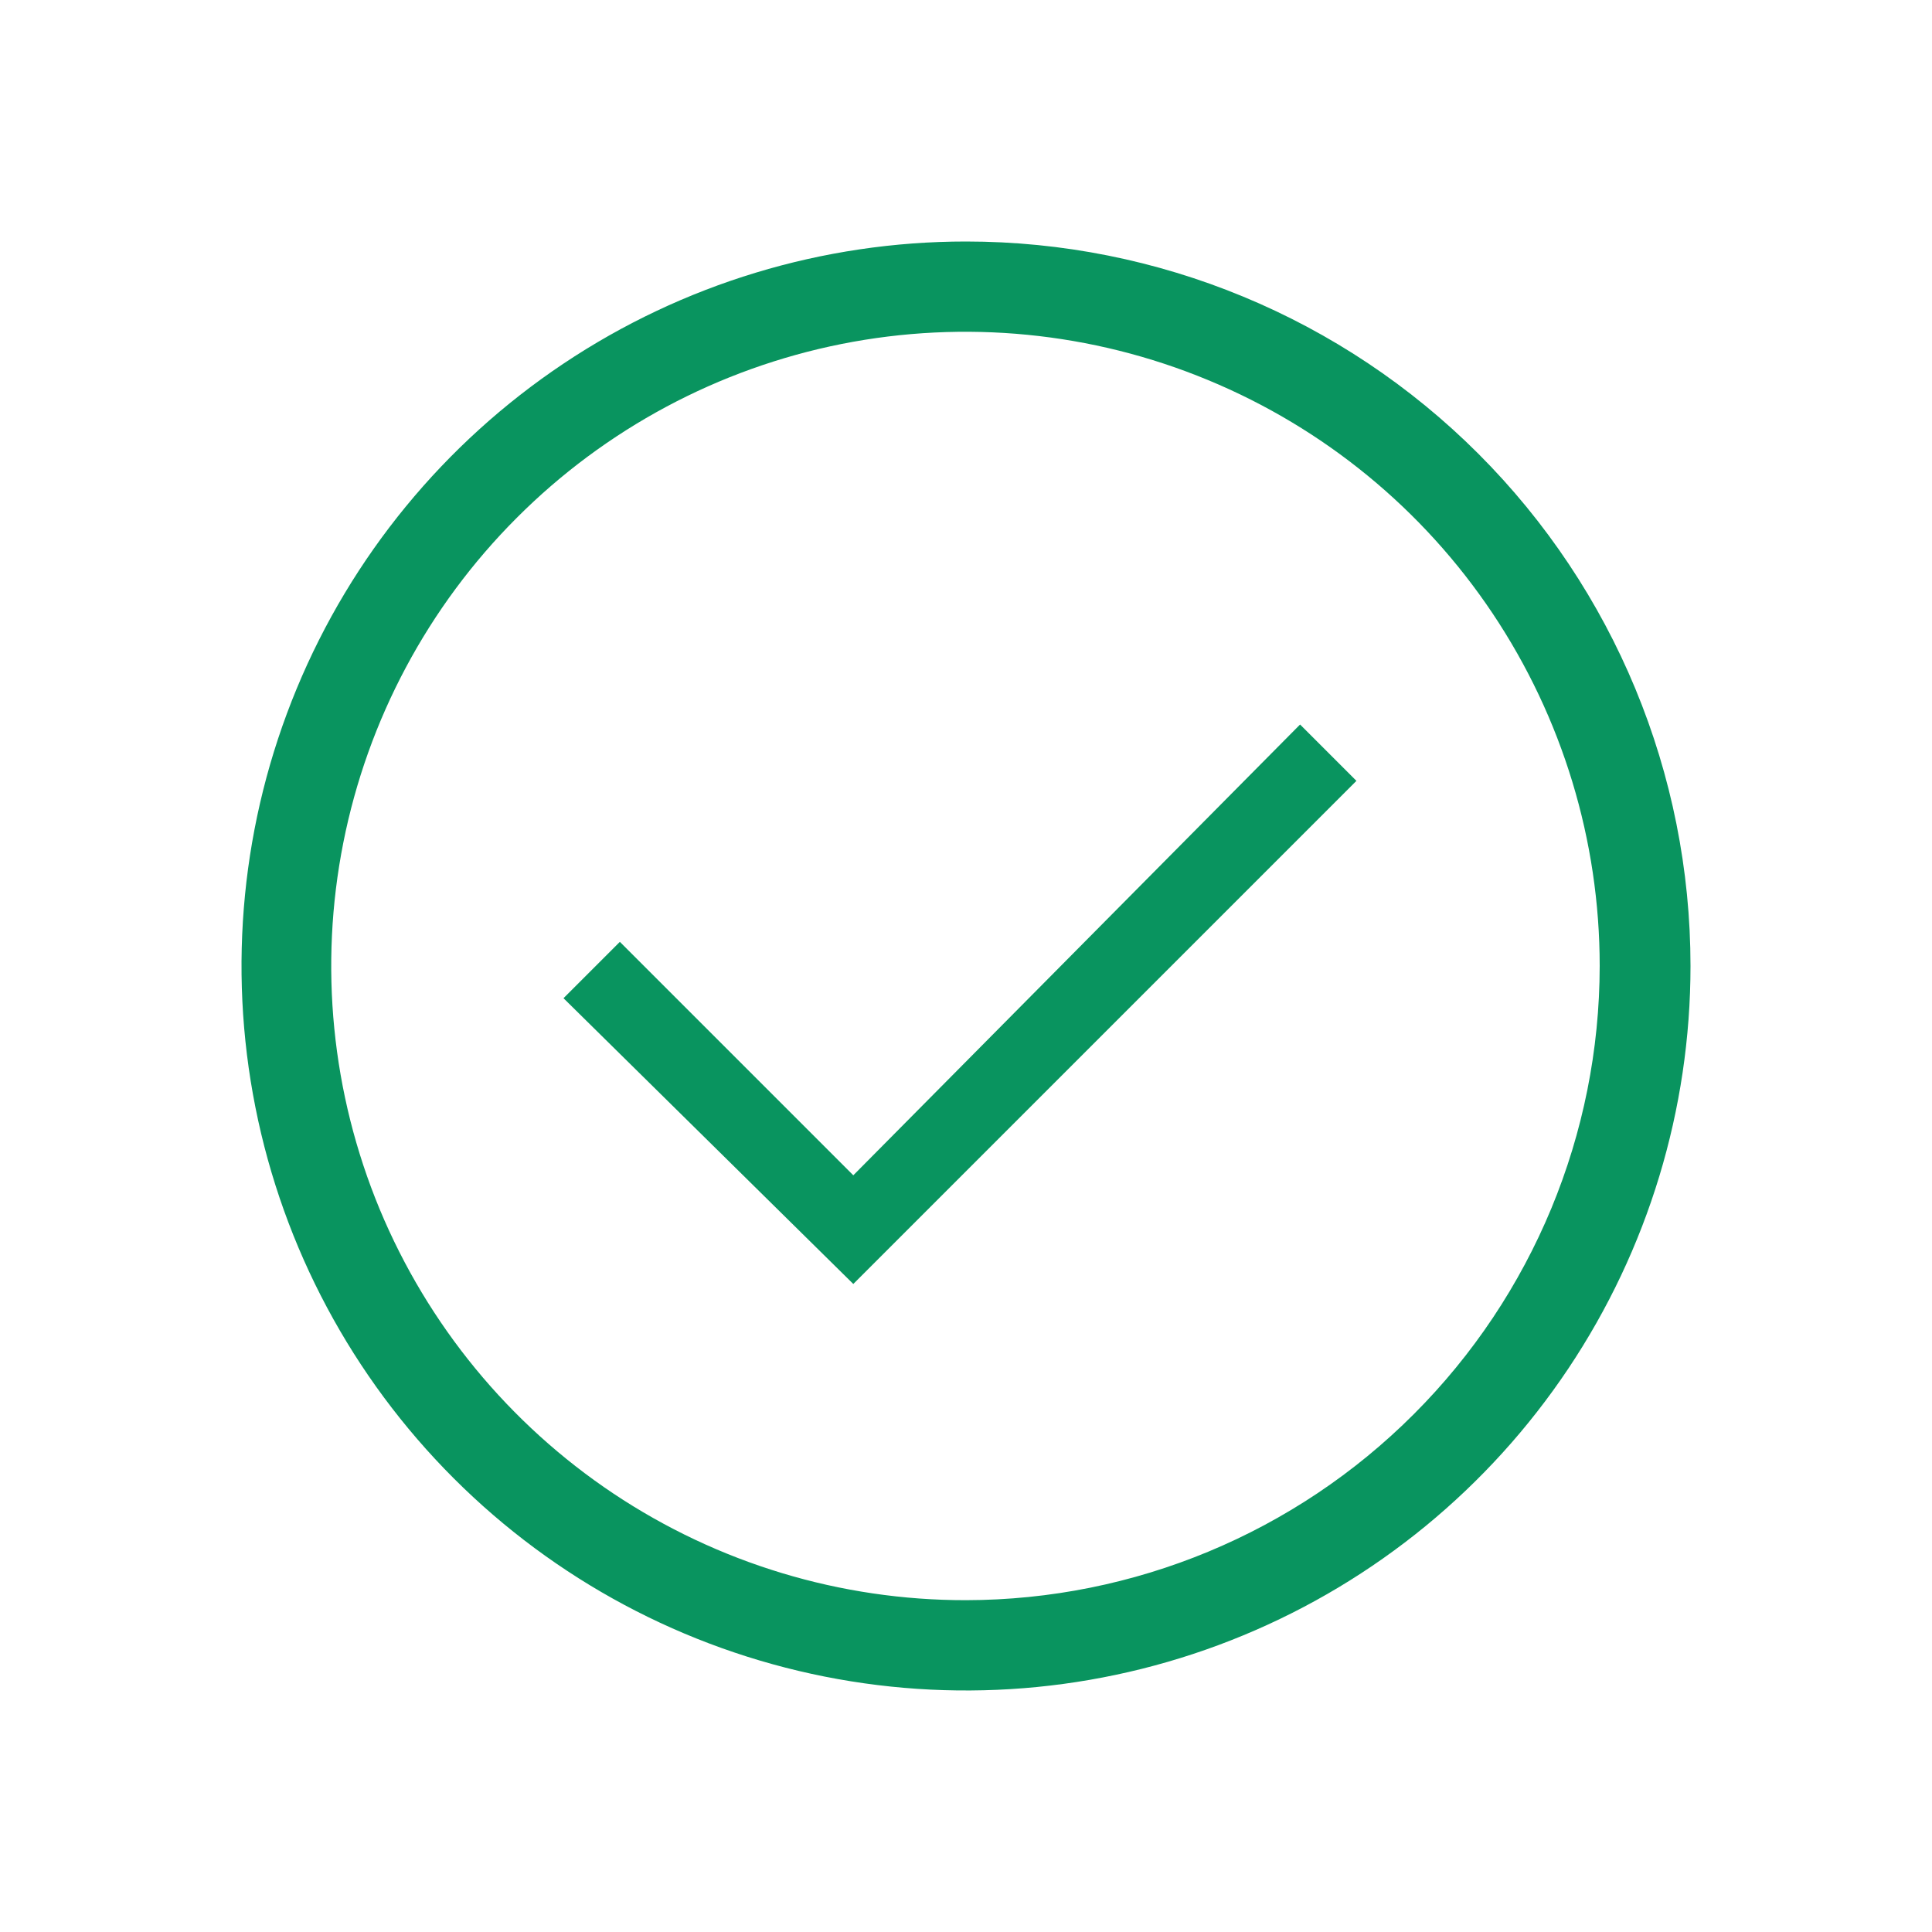 <svg width="24" height="24" viewBox="0 0 24 24" fill="none" xmlns="http://www.w3.org/2000/svg">
<path d="M12 3C10.22 3 8.48 3.528 7 4.517C5.52 5.506 4.366 6.911 3.685 8.556C3.004 10.2 2.826 12.01 3.173 13.756C3.52 15.502 4.377 17.105 5.636 18.364C6.895 19.623 8.498 20.48 10.244 20.827C11.99 21.174 13.8 20.996 15.444 20.315C17.089 19.634 18.494 18.48 19.483 17C20.472 15.52 21 13.78 21 12C21 9.613 20.052 7.324 18.364 5.636C16.676 3.948 14.387 3 12 3ZM12 19.878C10.441 19.88 8.918 19.419 7.621 18.554C6.325 17.689 5.314 16.459 4.716 15.02C4.119 13.58 3.962 11.996 4.265 10.467C4.568 8.939 5.318 7.534 6.42 6.432C7.521 5.329 8.925 4.578 10.454 4.273C11.982 3.969 13.566 4.124 15.006 4.721C16.446 5.317 17.677 6.326 18.543 7.622C19.409 8.918 19.872 10.441 19.872 12C19.87 14.088 19.04 16.09 17.564 17.566C16.089 19.043 14.088 19.875 12 19.878Z" fill="#09945F"/>
<path d="M10.6 15.95L7 12.4L7.7 11.7L10.6 14.6L16.15 9L16.85 9.7L10.6 15.95Z" fill="#09945F"/>
</svg>
